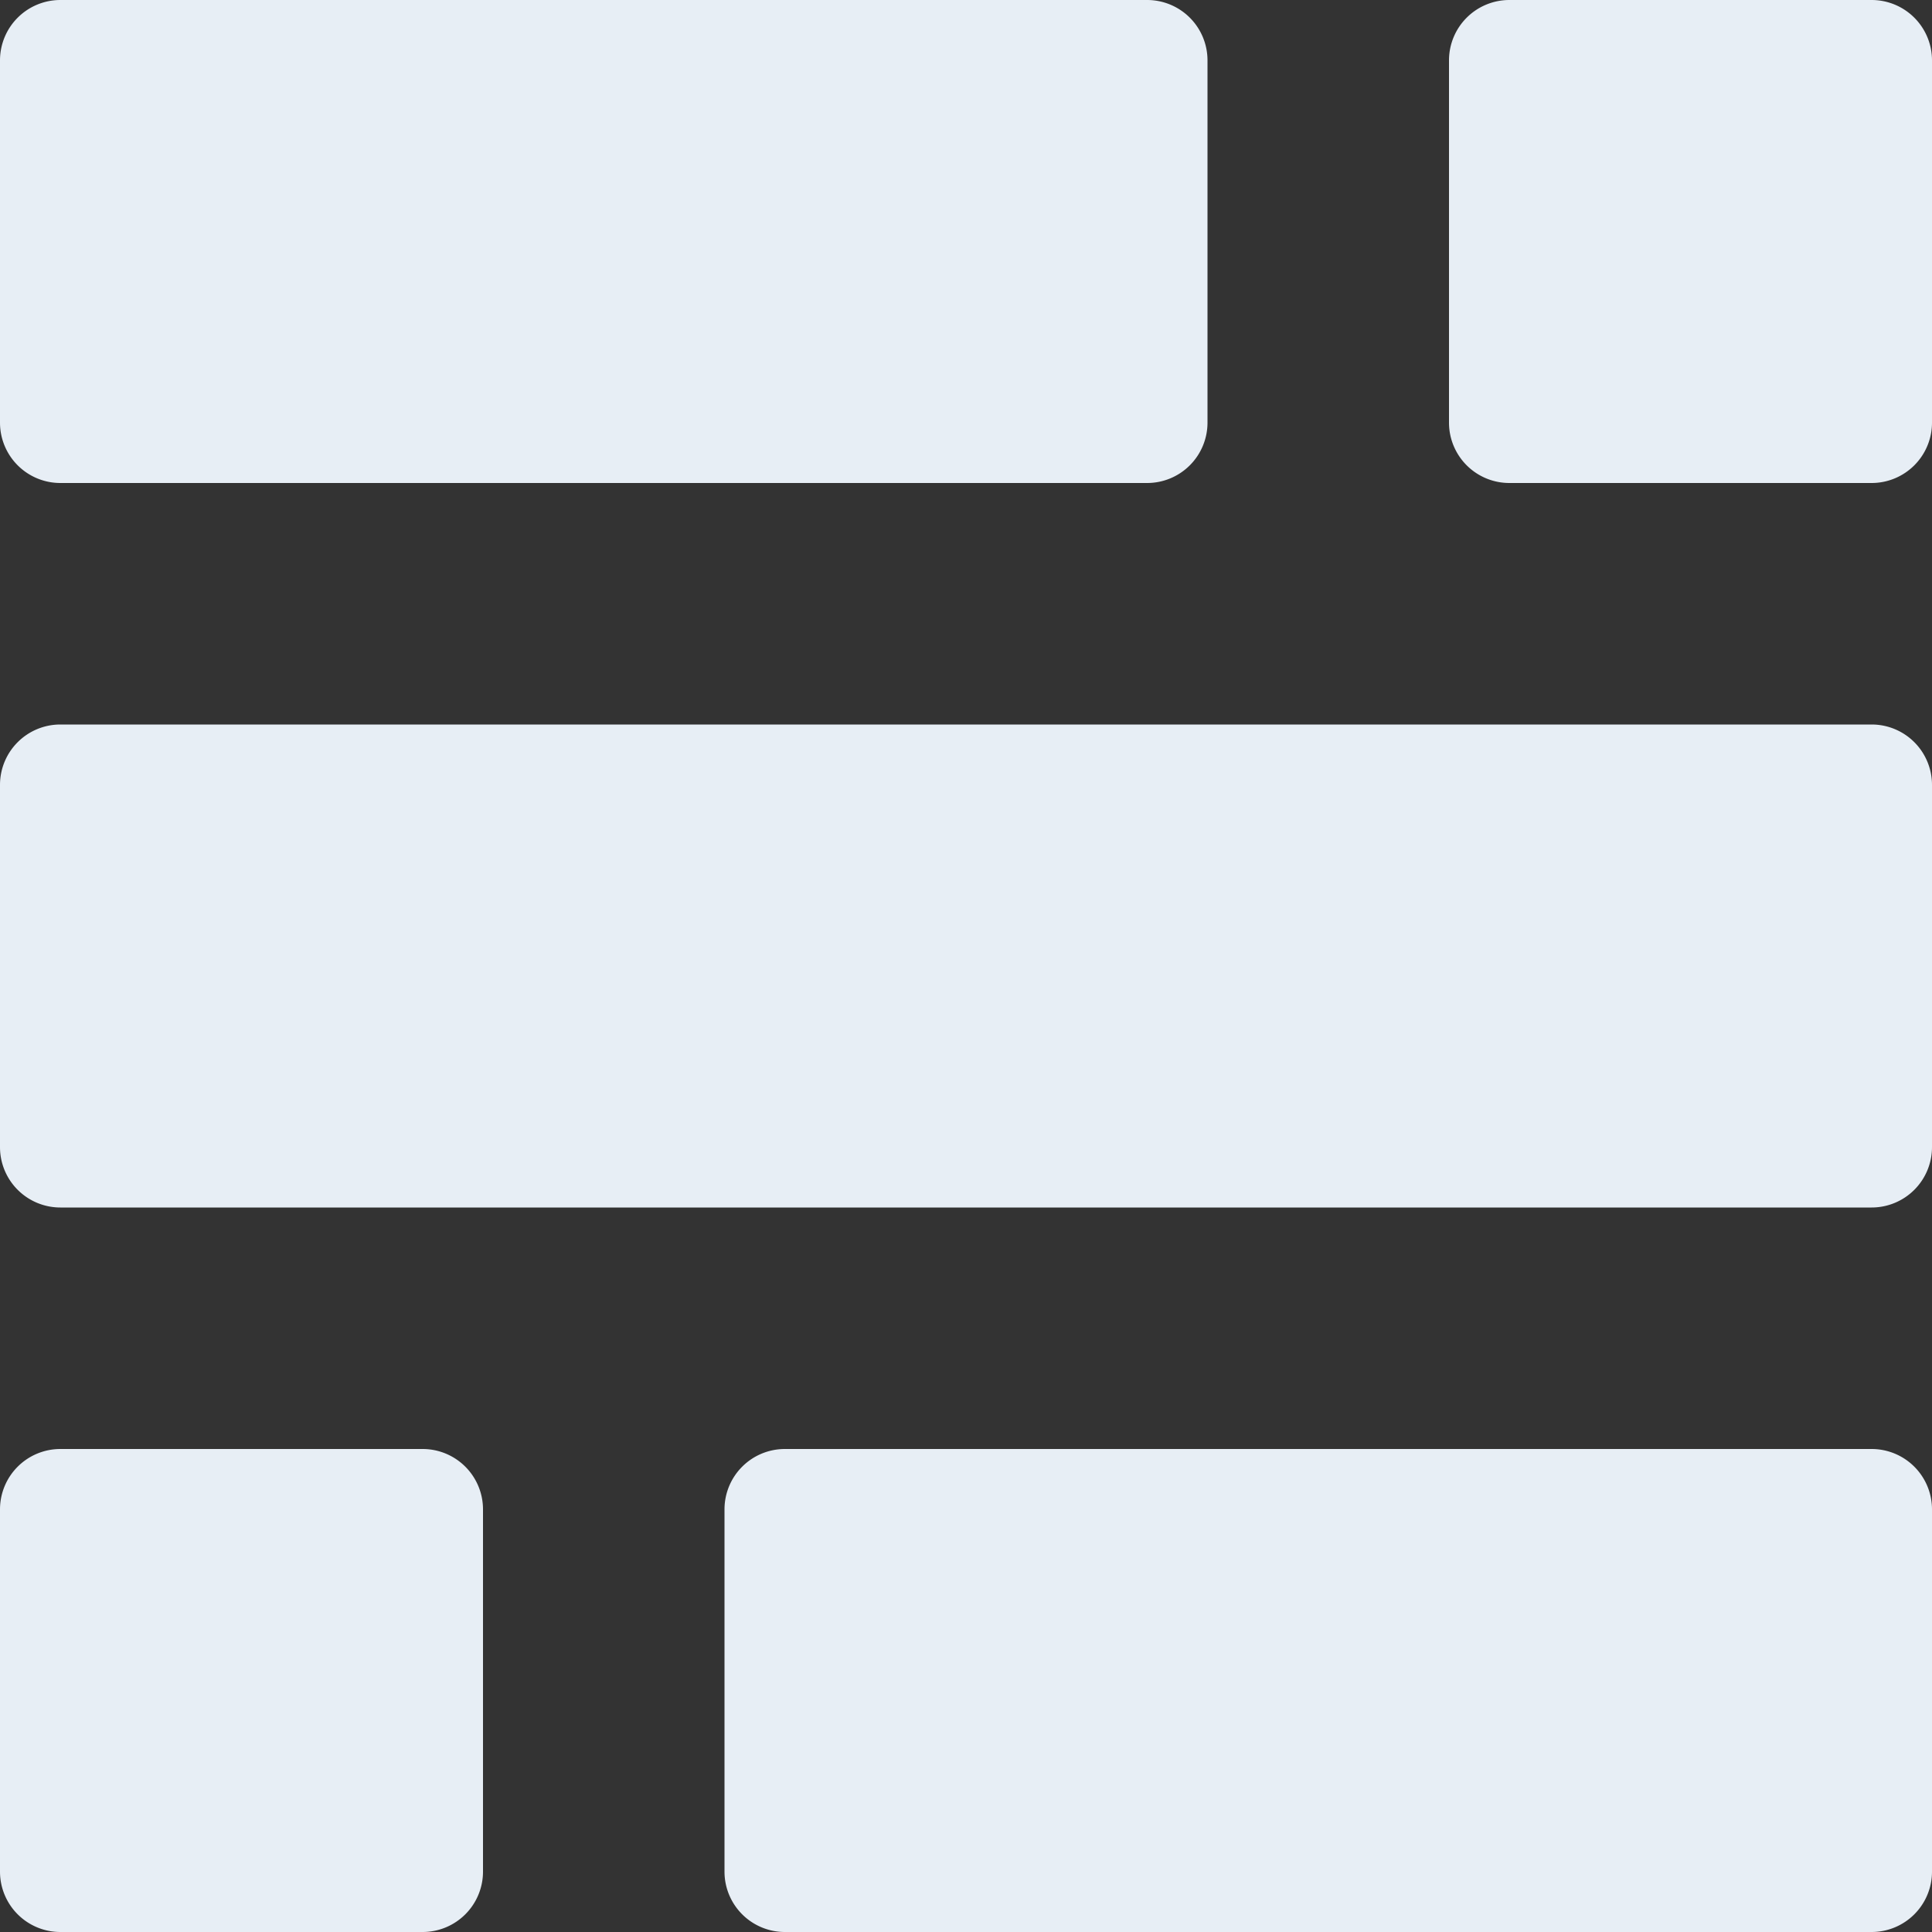 <svg xmlns="http://www.w3.org/2000/svg" viewBox="0 0 32 32">
	<rect x="0" y="0" width="32" height="32" fill="#333333" stroke="none"/>
	<path d="M1 24h6a1 1 0 0 1 1 1v6a1 1 0 0 1-1 1H1a1 1 0 0 1-1-1v-6a1 1 0 0 1 1-1zM25 0h6a1 1 0 0 1 1 1v6a1 1 0 0 1-1 1h-6a1 1 0 0 1-1-1V1a1 1 0 0 1 1-1zM1 12h30a1 1 0 0 1 1 1v6a1 1 0 0 1-1 1H1a1 1 0 0 1-1-1v-6a1 1 0 0 1 1-1zm12 12h18a1 1 0 0 1 1 1v6a1 1 0 0 1-1 1H13a1 1 0 0 1-1-1v-6a1 1 0 0 1 1-1zM1 0h18a1 1 0 0 1 1 1v6a1 1 0 0 1-1 1H1a1 1 0 0 1-1-1V1a1 1 0 0 1 1-1z" fill="#e7eef5"/>
</svg>
